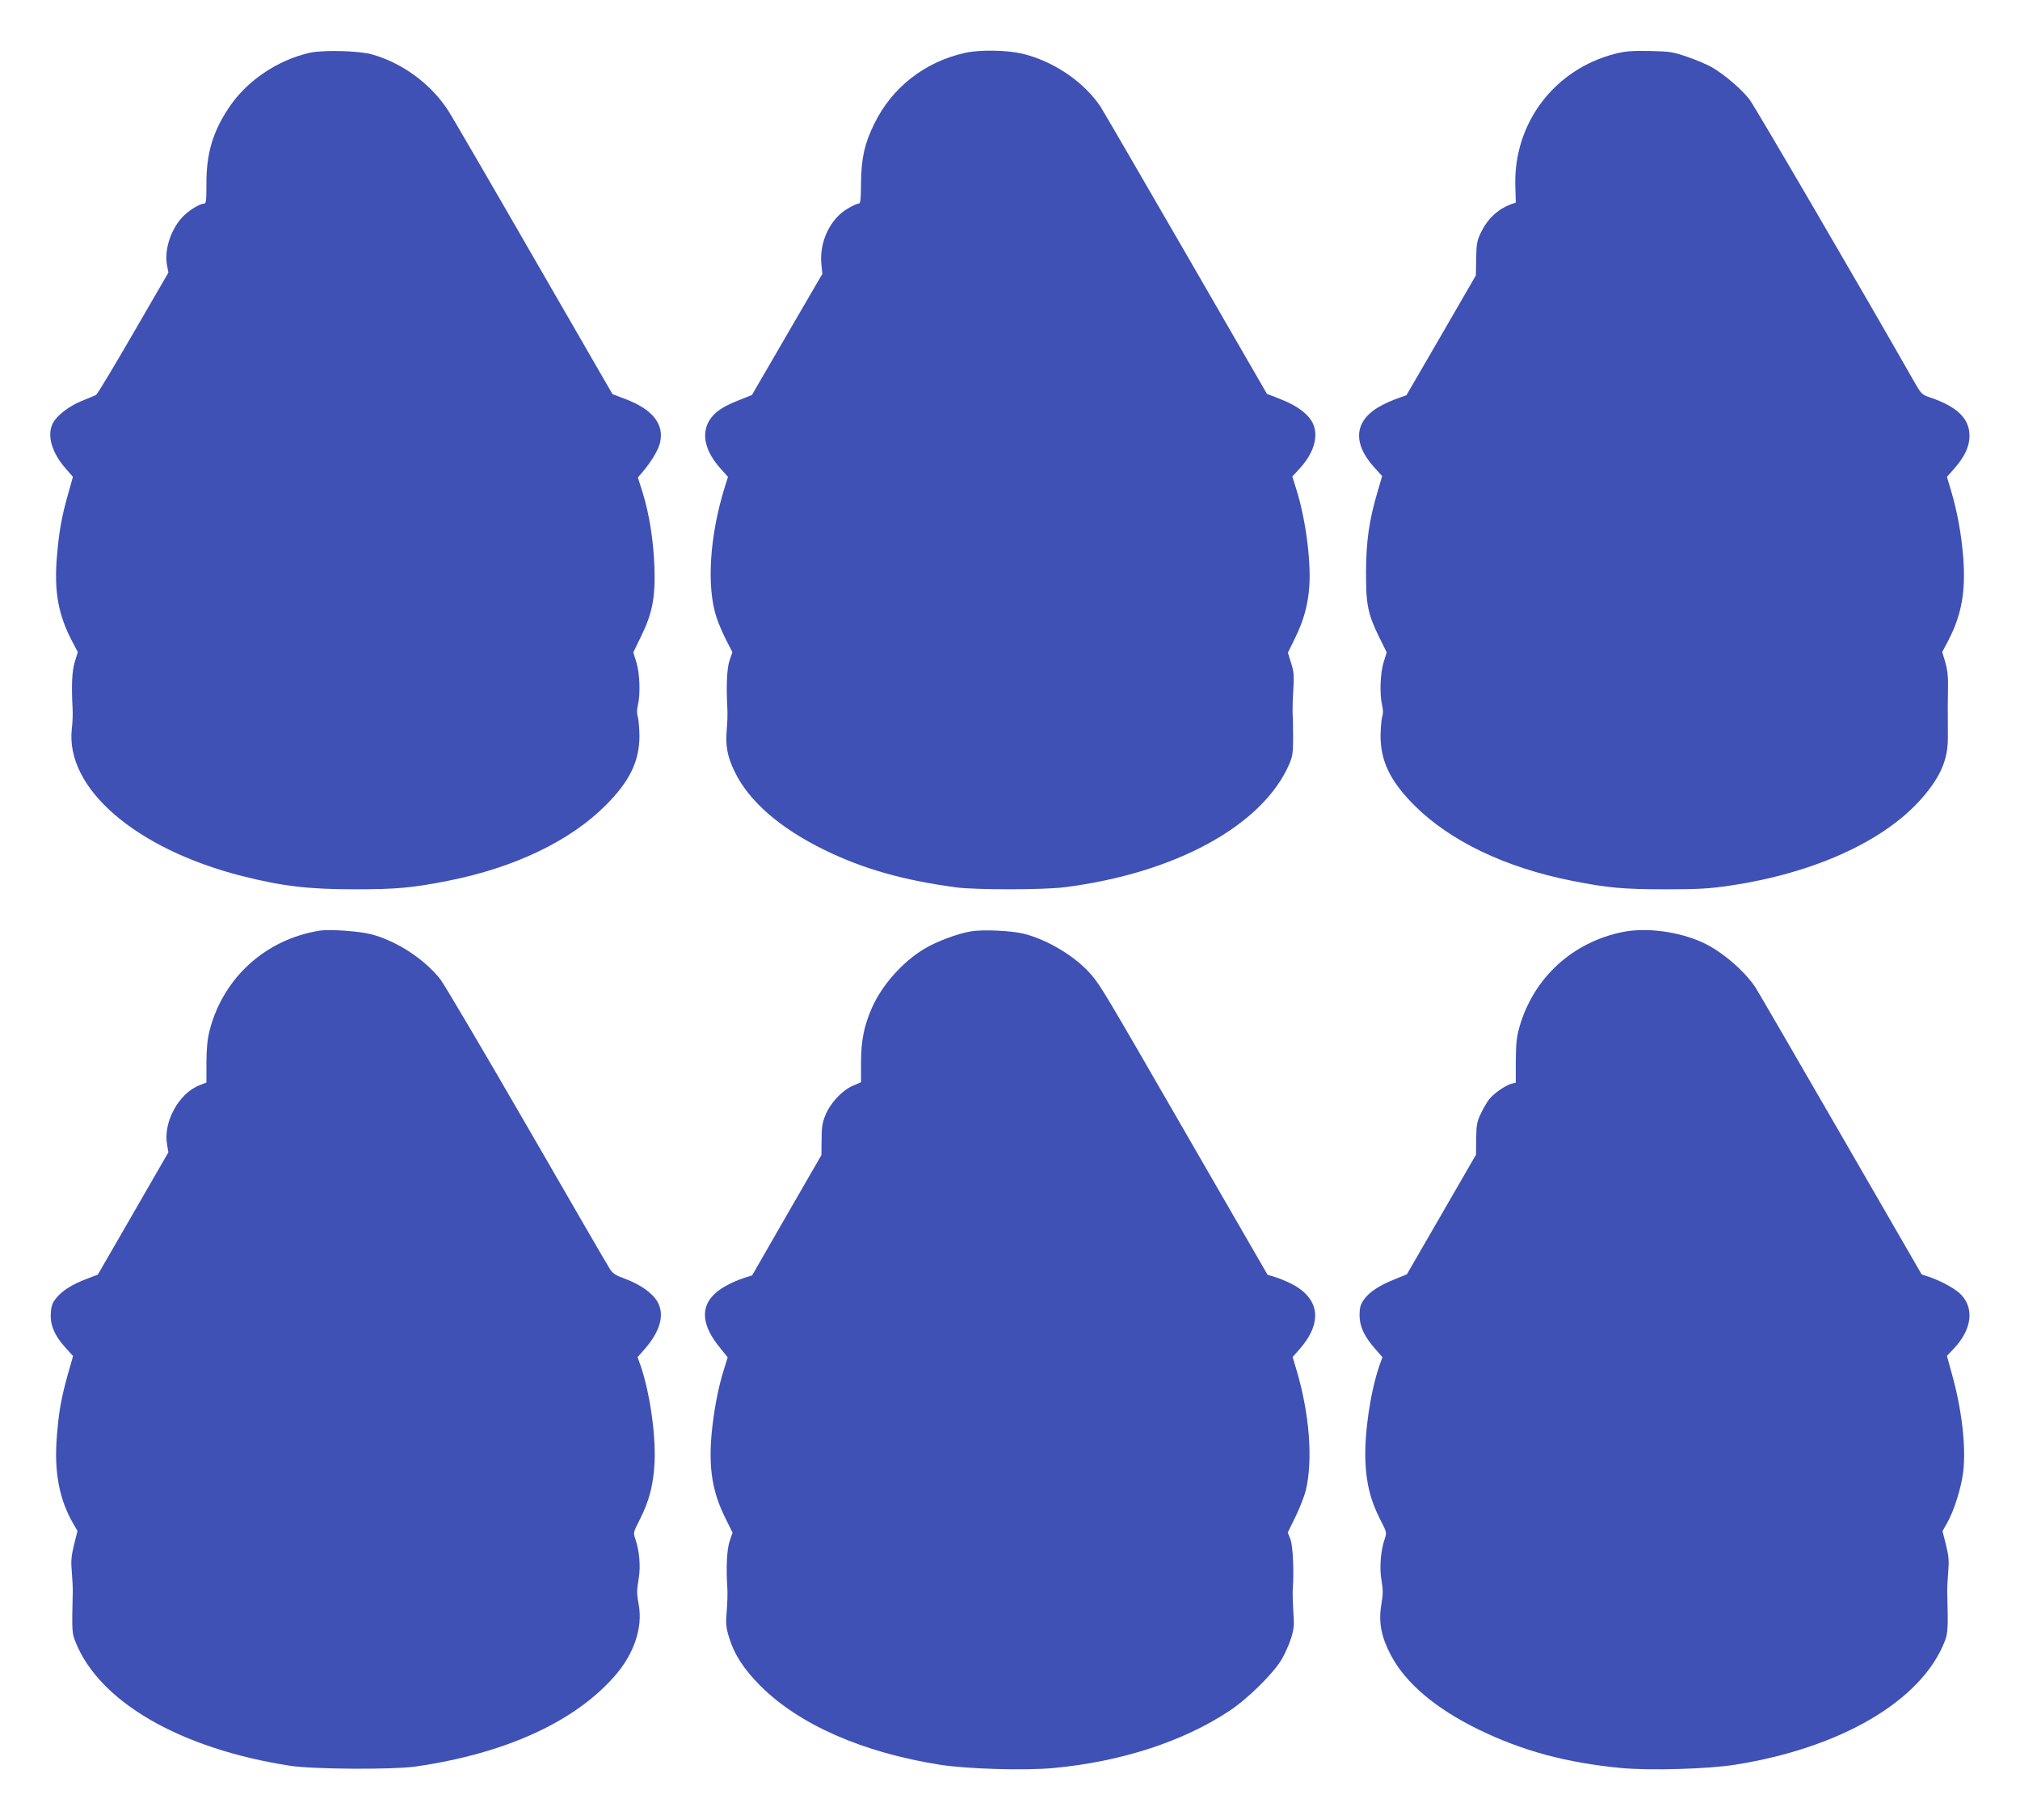 <?xml version="1.0" standalone="no"?>
<!DOCTYPE svg PUBLIC "-//W3C//DTD SVG 20010904//EN"
 "http://www.w3.org/TR/2001/REC-SVG-20010904/DTD/svg10.dtd">
<svg version="1.0" xmlns="http://www.w3.org/2000/svg"
 width="1280pt" height="1153pt" viewBox="0 0 1280 1153"
 preserveAspectRatio="xMidYMid meet">
<g transform="translate(0,1153) scale(0.1,-0.1)"
fill="#3f51b5" stroke="none">
<path d="M1964 11196 c-211 -48 -408 -183 -521 -359 -97 -149 -136 -286 -135
-474 0 -101 -2 -123 -14 -123 -28 0 -95 -41 -134 -81 -76 -78 -120 -210 -102
-307 l9 -49 -222 -383 c-122 -211 -228 -387 -236 -392 -8 -4 -49 -21 -91 -38
-81 -33 -158 -92 -183 -141 -39 -75 -8 -186 81 -287 l46 -53 -30 -107 c-41
-142 -59 -244 -72 -406 -17 -212 9 -357 92 -519 l41 -78 -19 -62 c-18 -60 -22
-144 -14 -297 2 -30 0 -87 -5 -127 -42 -376 403 -761 1079 -933 255 -64 420
-84 711 -84 270 0 367 9 595 54 423 84 774 253 1000 480 152 153 212 279 212
440 -1 47 -5 99 -10 117 -7 21 -7 46 0 75 17 71 12 206 -10 274 l-19 61 48 99
c73 148 92 249 86 439 -6 170 -32 336 -75 475 l-30 95 30 35 c56 67 97 135
109 180 31 119 -42 215 -216 281 l-84 32 -497 861 c-273 474 -517 893 -541
931 -109 171 -293 307 -488 361 -82 23 -309 28 -391 10z"/>
<path d="M6115 11195 c-254 -56 -462 -218 -575 -449 -62 -126 -82 -217 -84
-373 -1 -112 -3 -133 -16 -133 -8 0 -38 -13 -66 -30 -114 -65 -184 -214 -169
-357 l6 -58 -223 -383 -223 -384 -82 -33 c-106 -41 -158 -78 -190 -132 -50
-86 -24 -194 74 -303 l46 -51 -21 -67 c-96 -309 -116 -631 -51 -826 11 -34 38
-96 60 -140 l40 -78 -18 -52 c-17 -50 -22 -157 -14 -306 2 -30 0 -91 -4 -135
-9 -99 4 -168 49 -261 90 -189 287 -360 571 -499 246 -120 495 -191 835 -237
123 -16 554 -16 685 1 704 89 1257 392 1425 781 20 47 24 71 24 165 0 61 -1
128 -3 150 -1 22 0 90 4 150 6 95 4 119 -14 175 l-20 65 44 90 c57 115 84 216
92 335 10 167 -25 428 -83 611 l-25 80 44 48 c101 108 129 226 75 309 -35 52
-102 98 -201 136 l-79 31 -513 888 c-282 487 -525 906 -540 929 -105 159 -298
290 -497 338 -98 23 -269 26 -363 5z"/>
<path d="M10237 11190 c-388 -98 -647 -441 -635 -839 l3 -104 -30 -11 c-86
-32 -150 -93 -194 -185 -22 -48 -26 -70 -27 -161 l-2 -105 -220 -380 -220
-379 -48 -17 c-27 -9 -72 -28 -101 -43 -181 -91 -200 -238 -53 -399 l48 -53
-29 -100 c-53 -178 -72 -310 -73 -504 -1 -208 11 -269 83 -416 l48 -97 -19
-61 c-22 -68 -27 -204 -10 -274 7 -29 7 -54 0 -75 -5 -18 -9 -70 -10 -117 0
-161 60 -287 212 -440 226 -227 577 -396 1000 -480 228 -45 325 -54 595 -54
209 0 275 4 405 23 535 79 983 283 1220 556 117 135 163 243 163 380 -1 184
-1 252 1 335 1 59 -5 104 -18 147 l-19 62 41 78 c83 161 109 310 92 526 -12
146 -38 288 -77 419 l-26 87 47 53 c66 75 96 140 96 207 0 110 -79 186 -255
245 -47 16 -52 21 -99 104 -304 535 -1007 1739 -1040 1782 -51 65 -151 151
-230 199 -31 19 -103 50 -159 69 -95 33 -112 36 -242 39 -114 2 -154 -1 -218
-17z"/>
<path d="M2025 5634 c-342 -55 -609 -297 -696 -629 -15 -60 -20 -111 -21 -206
l0 -127 -43 -17 c-132 -50 -233 -236 -206 -378 l8 -47 -223 -387 -224 -388
-71 -27 c-92 -35 -154 -74 -192 -121 -25 -30 -32 -49 -35 -96 -5 -74 23 -142
93 -219 l48 -53 -32 -112 c-43 -153 -59 -243 -71 -400 -18 -222 16 -400 106
-553 l25 -43 -22 -88 c-18 -74 -20 -102 -14 -173 4 -47 7 -104 6 -127 -6 -250
-5 -257 17 -314 151 -381 664 -678 1362 -786 147 -22 643 -25 790 -5 567 81
1011 282 1266 575 121 138 177 304 152 447 -14 79 -14 87 0 175 12 76 3 172
-22 245 -14 41 -13 42 29 125 60 118 87 225 93 366 7 180 -31 437 -88 605
l-20 56 44 50 c99 113 128 216 84 298 -31 56 -107 111 -206 148 -59 21 -79 34
-97 62 -13 19 -249 427 -525 905 -277 479 -524 897 -549 930 -101 129 -278
244 -438 286 -77 20 -264 33 -328 23z"/>
<path d="M6150 5629 c-86 -15 -214 -63 -291 -109 -138 -82 -270 -230 -334
-375 -50 -114 -69 -209 -69 -345 l0 -126 -53 -23 c-69 -30 -144 -112 -174
-189 -18 -44 -23 -78 -23 -153 l-1 -97 -220 -381 -219 -381 -51 -16 c-72 -24
-139 -59 -180 -95 -100 -88 -90 -206 30 -351 l46 -57 -24 -78 c-37 -116 -64
-262 -78 -408 -19 -219 5 -367 87 -532 l46 -93 -18 -52 c-18 -52 -24 -167 -15
-303 2 -27 0 -91 -4 -141 -7 -80 -5 -101 14 -165 34 -111 92 -201 200 -310
246 -245 645 -421 1136 -499 169 -27 538 -38 721 -21 428 40 822 168 1114 362
117 77 280 238 333 329 21 36 47 96 59 134 18 59 20 82 13 170 -3 55 -5 119
-3 141 8 109 1 272 -15 313 l-17 43 50 102 c27 56 56 131 65 167 45 191 23
483 -59 759 l-25 84 45 51 c148 169 127 323 -57 415 -31 15 -76 34 -101 41
l-46 14 -488 845 c-556 964 -568 984 -630 1057 -96 112 -272 219 -424 258 -79
20 -265 29 -340 15z"/>
<path d="M10285 5626 c-321 -64 -568 -291 -657 -603 -18 -63 -22 -104 -23
-215 l0 -137 -25 -6 c-40 -10 -116 -63 -145 -101 -14 -19 -38 -60 -53 -92 -23
-49 -27 -70 -28 -157 l-1 -100 -219 -379 -219 -379 -76 -31 c-102 -41 -163
-82 -197 -130 -22 -33 -27 -50 -27 -100 1 -71 29 -132 101 -214 l44 -50 -20
-56 c-57 -168 -95 -425 -88 -605 6 -141 33 -248 93 -366 43 -83 43 -84 29
-126 -24 -69 -33 -174 -22 -247 13 -83 13 -91 0 -174 -17 -108 1 -200 62 -315
93 -176 282 -336 551 -468 280 -137 561 -213 909 -246 183 -17 552 -6 721 21
672 107 1179 405 1327 779 22 56 23 86 17 311 -1 25 2 83 6 130 6 71 4 99 -14
173 l-22 87 30 53 c43 76 88 219 101 321 19 158 -8 396 -72 623 l-31 113 47
50 c116 124 128 264 30 350 -40 34 -117 75 -188 100 l-49 16 -513 888 c-282
488 -525 907 -540 930 -72 108 -216 231 -337 286 -153 69 -353 95 -502 66z"/>
</g>
</svg>
